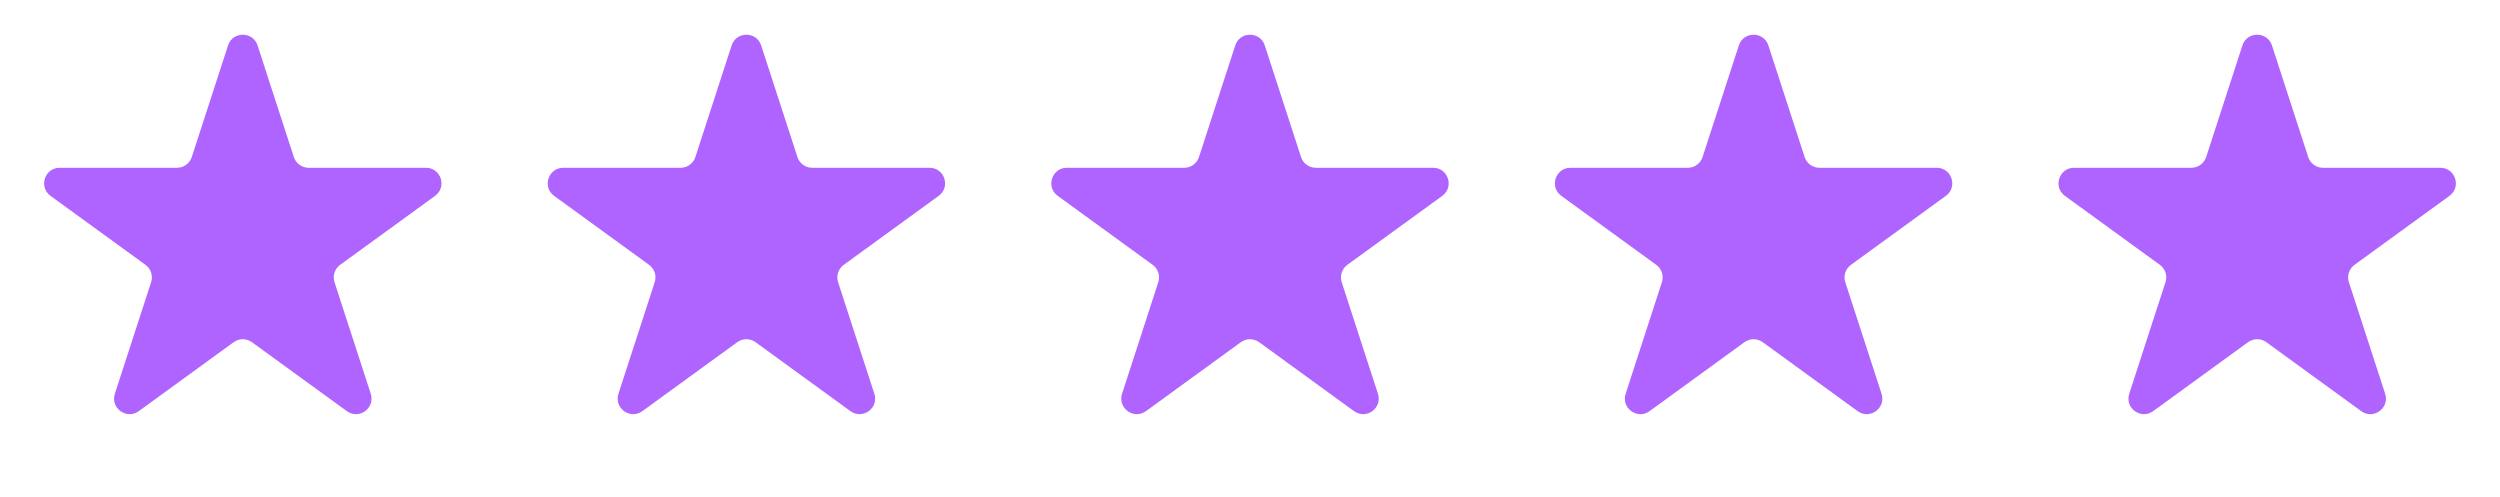 <svg width="161" height="32" viewBox="0 0 161 32" fill="none" xmlns="http://www.w3.org/2000/svg">
<g id="Group 165">
<path id="Star 1" d="M14.686 2.927C14.985 2.006 16.288 2.006 16.588 2.927L18.923 10.114C19.057 10.526 19.441 10.805 19.874 10.805H27.43C28.399 10.805 28.802 12.044 28.018 12.614L21.905 17.055C21.554 17.31 21.408 17.761 21.542 18.173L23.877 25.36C24.176 26.281 23.122 27.047 22.338 26.478L16.224 22.036C15.874 21.782 15.399 21.782 15.049 22.036L8.936 26.478C8.152 27.047 7.097 26.281 7.397 25.36L9.732 18.173C9.866 17.761 9.719 17.31 9.369 17.055L3.255 12.614C2.471 12.044 2.874 10.805 3.843 10.805H11.399C11.833 10.805 12.217 10.526 12.351 10.114L14.686 2.927Z" fill="#AF63FF"/>
<path id="Star 2" d="M47.117 2.927C47.417 2.006 48.72 2.006 49.019 2.927L51.355 10.114C51.488 10.526 51.872 10.805 52.306 10.805H59.862C60.831 10.805 61.233 12.044 60.45 12.614L54.337 17.055C53.986 17.31 53.839 17.761 53.973 18.173L56.308 25.36C56.608 26.281 55.553 27.047 54.769 26.478L48.656 22.036C48.306 21.782 47.831 21.782 47.48 22.036L41.367 26.478C40.584 27.047 39.529 26.281 39.828 25.36L42.163 18.173C42.297 17.761 42.151 17.31 41.8 17.055L35.687 12.614C34.903 12.044 35.306 10.805 36.275 10.805H43.831C44.264 10.805 44.648 10.526 44.782 10.114L47.117 2.927Z" fill="#AF63FF"/>
<path id="Star 3" d="M79.549 2.927C79.848 2.006 81.152 2.006 81.451 2.927L83.786 10.114C83.92 10.526 84.304 10.805 84.737 10.805H92.294C93.262 10.805 93.665 12.044 92.882 12.614L86.768 17.055C86.418 17.31 86.271 17.761 86.405 18.173L88.74 25.36C89.039 26.281 87.985 27.047 87.201 26.478L81.088 22.036C80.737 21.782 80.263 21.782 79.912 22.036L73.799 26.478C73.015 27.047 71.961 26.281 72.26 25.36L74.595 18.173C74.729 17.761 74.582 17.31 74.232 17.055L68.118 12.614C67.335 12.044 67.738 10.805 68.706 10.805H76.263C76.696 10.805 77.08 10.526 77.214 10.114L79.549 2.927Z" fill="#AF63FF"/>
<path id="Star 4" d="M111.981 2.927C112.28 2.006 113.583 2.006 113.883 2.927L116.218 10.114C116.352 10.526 116.736 10.805 117.169 10.805H124.725C125.694 10.805 126.097 12.044 125.313 12.614L119.2 17.055C118.849 17.31 118.703 17.761 118.836 18.173L121.172 25.36C121.471 26.281 120.416 27.047 119.633 26.478L113.519 22.036C113.169 21.782 112.694 21.782 112.344 22.036L106.23 26.478C105.447 27.047 104.392 26.281 104.692 25.36L107.027 18.173C107.161 17.761 107.014 17.31 106.663 17.055L100.55 12.614C99.766 12.044 100.169 10.805 101.138 10.805H108.694C109.128 10.805 109.512 10.526 109.645 10.114L111.981 2.927Z" fill="#AF63FF"/>
<path id="Star 5" d="M144.412 2.927C144.712 2.006 146.015 2.006 146.314 2.927L148.649 10.114C148.783 10.526 149.167 10.805 149.6 10.805H157.157C158.126 10.805 158.528 12.044 157.745 12.614L151.631 17.055C151.281 17.31 151.134 17.761 151.268 18.173L153.603 25.36C153.903 26.281 152.848 27.047 152.064 26.478L145.951 22.036C145.601 21.782 145.126 21.782 144.775 22.036L138.662 26.478C137.878 27.047 136.824 26.281 137.123 25.36L139.458 18.173C139.592 17.761 139.446 17.31 139.095 17.055L132.982 12.614C132.198 12.044 132.601 10.805 133.57 10.805H141.126C141.559 10.805 141.943 10.526 142.077 10.114L144.412 2.927Z" fill="#AF63FF"/>
</g>
</svg>
